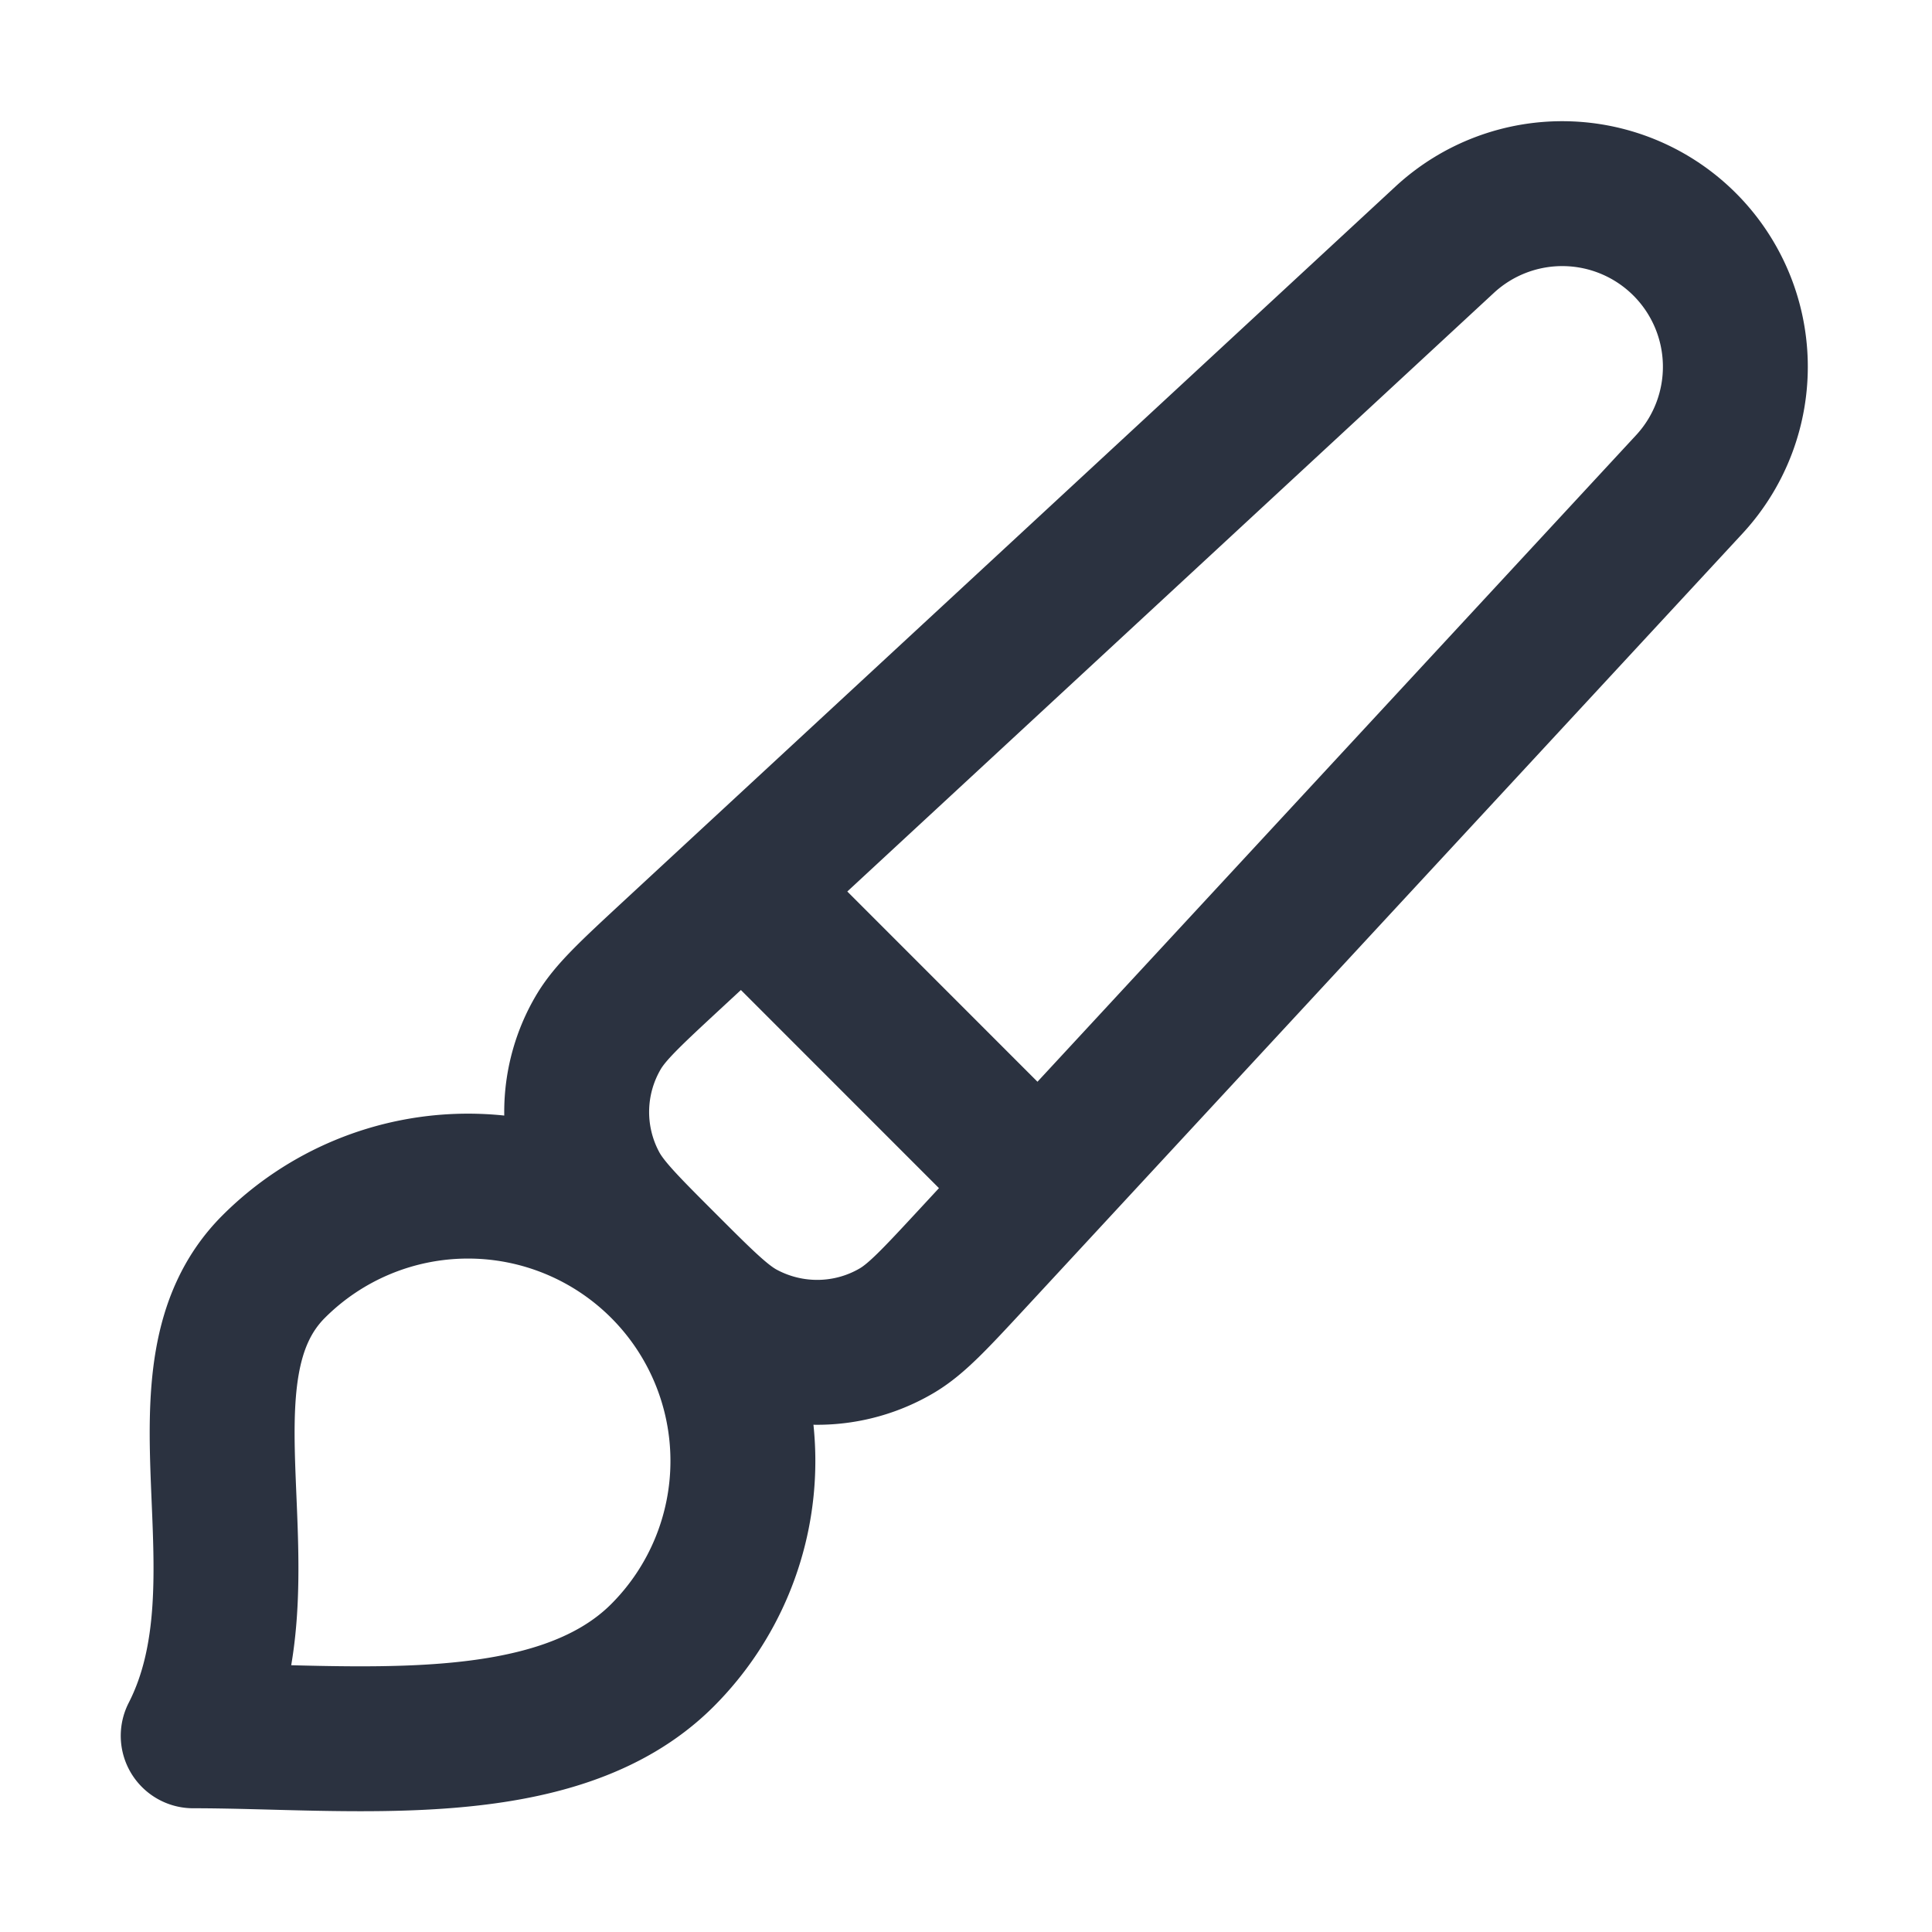<svg xmlns="http://www.w3.org/2000/svg" width="20" height="20" fill="none" viewBox="0 0 20 20"><g clip-path="url(#a)"><path stroke="#2B3240" stroke-linecap="round" stroke-linejoin="round" stroke-width="1.5" d="m7.69 9.208 3.07 3.071m-3.903 4.857c-1.111 1.11-3.231.833-4.857.833.833-1.626-.278-3.746.833-4.857a2.845 2.845 0 0 1 4.024 4.024Zm3.208-4.105 7.427-8.022a1.792 1.792 0 0 0-2.532-2.532L6.938 9.904c-.414.384-.621.576-.742.78a1.626 1.626 0 0 0-.031 1.6c.113.209.313.409.712.808.4.4.6.6.808.712.502.27 1.109.26 1.6-.03.204-.121.396-.329.78-.743Z"/></g><defs><clipPath id="a"><path fill="#fff" d="M0 0h20v20H0z"/></clipPath></defs></svg>
